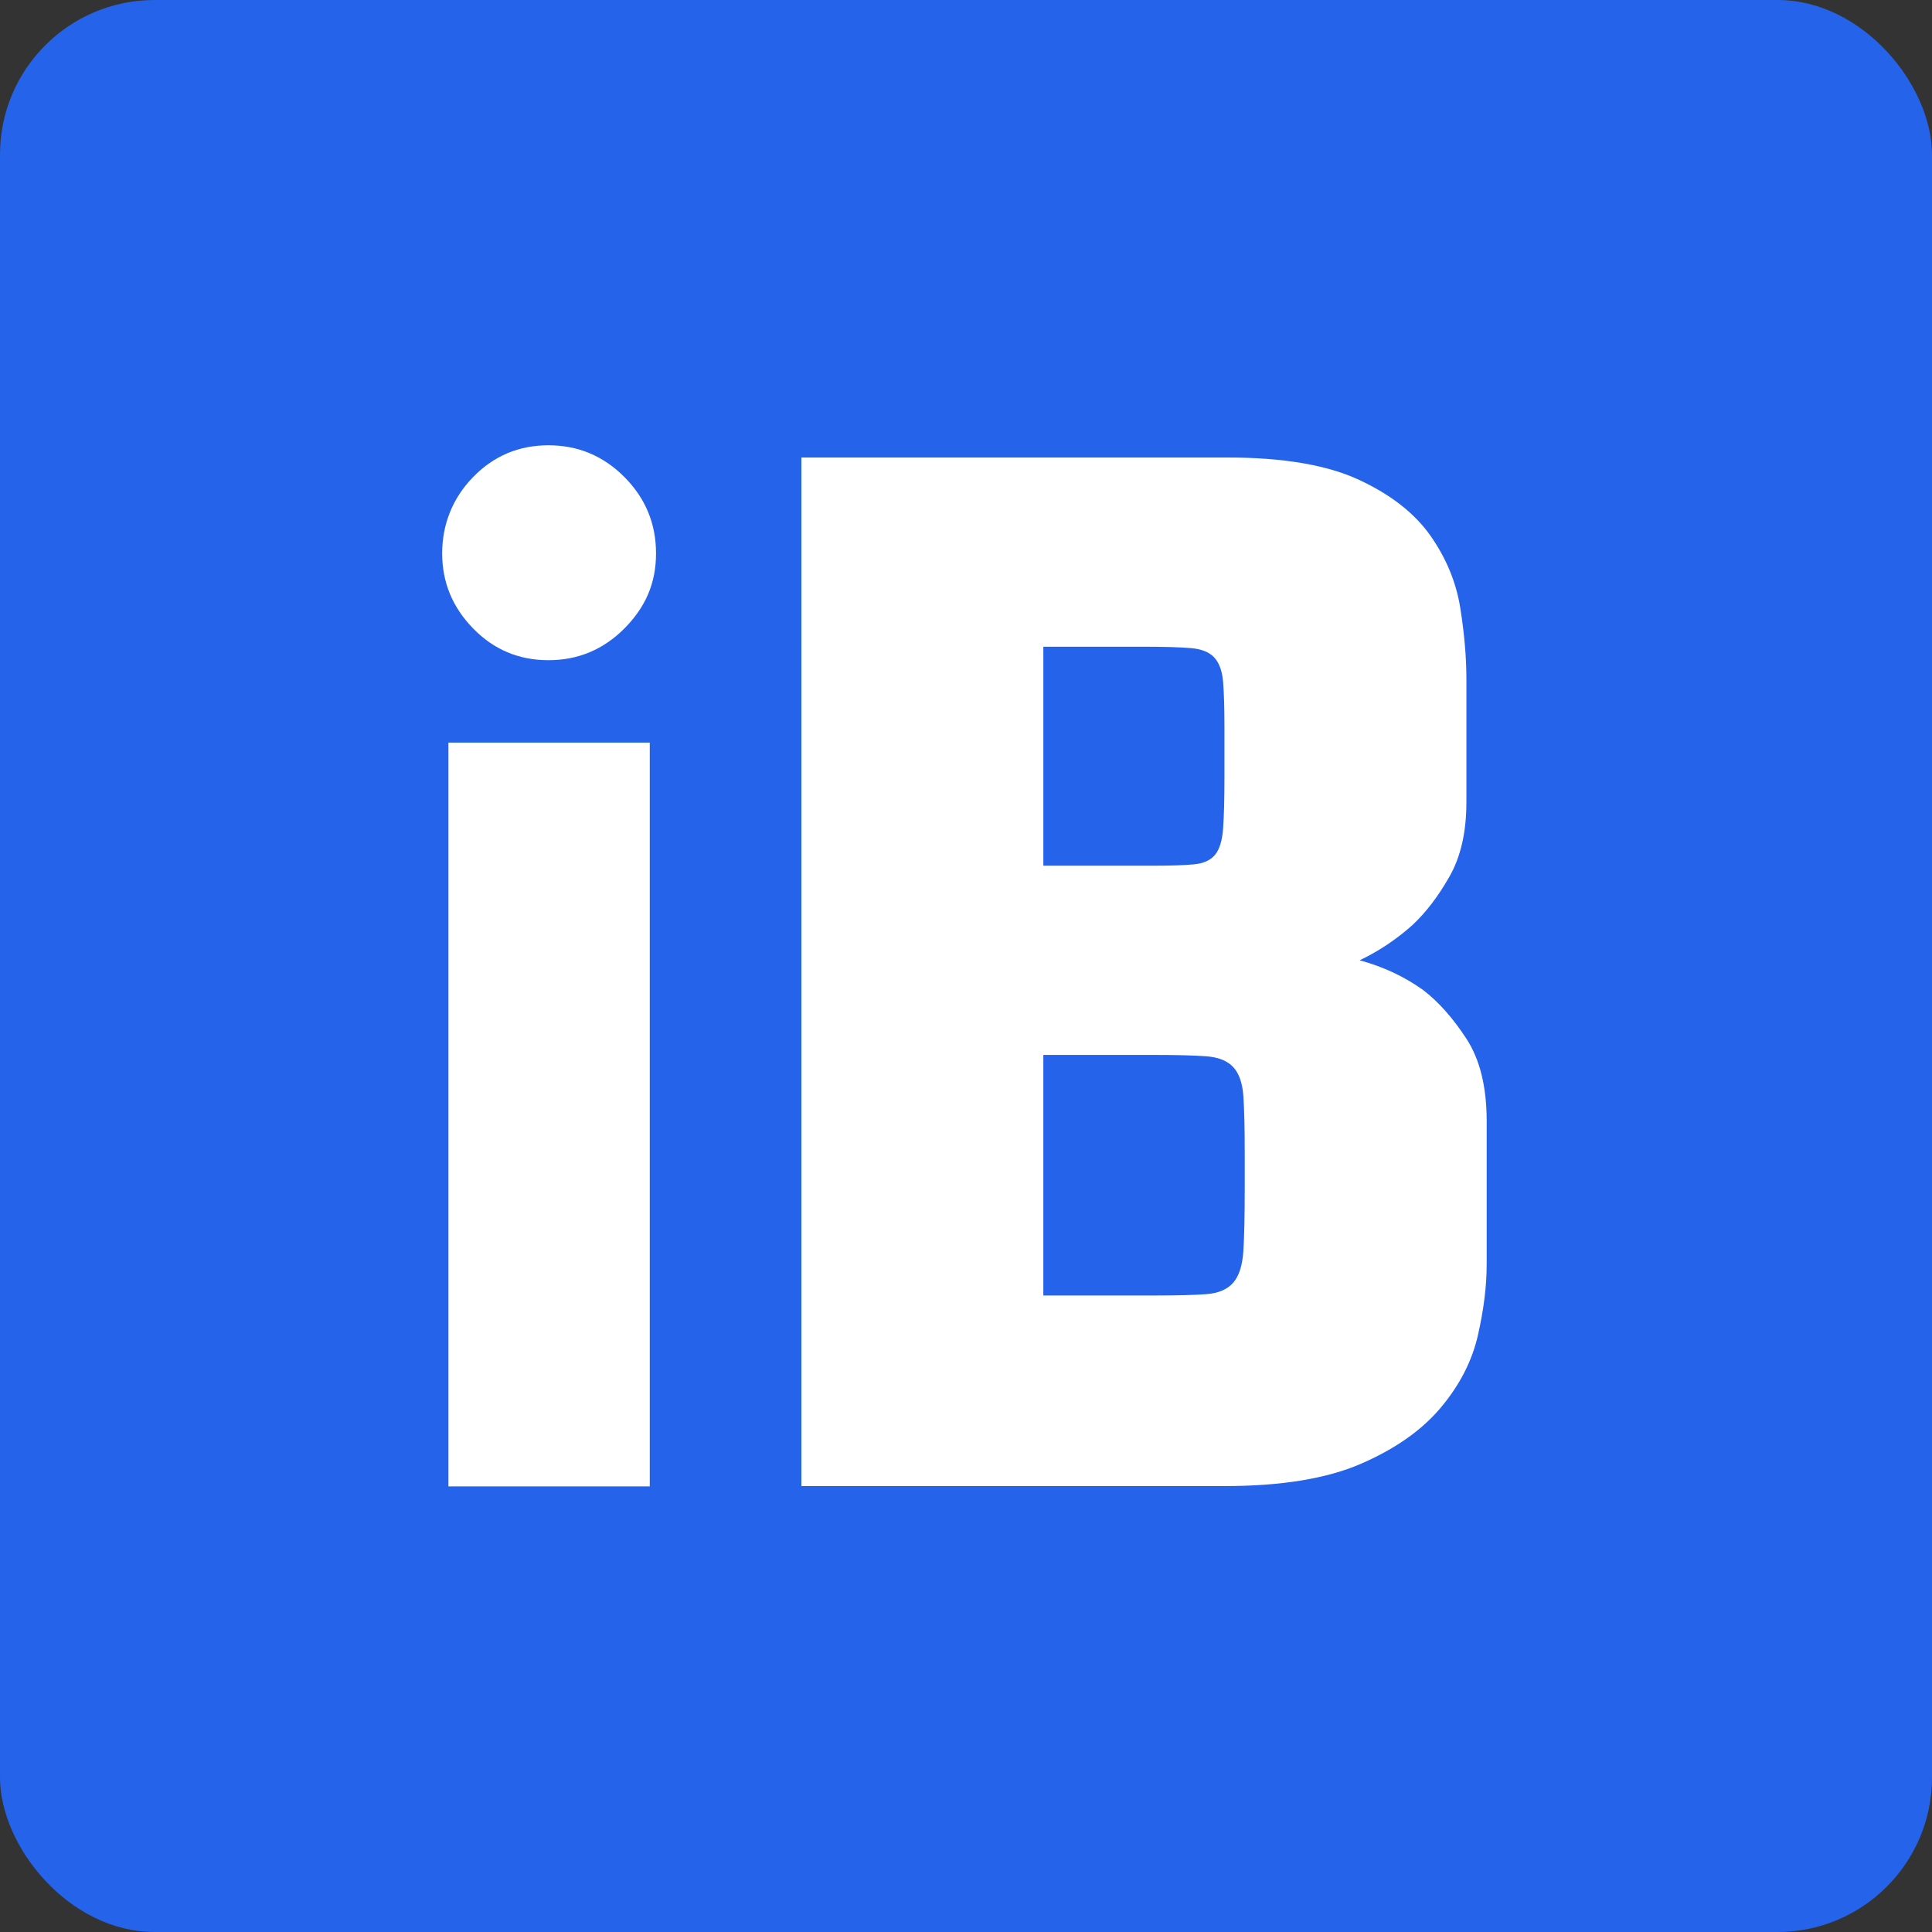 <?xml version="1.0" encoding="UTF-8"?><svg id="Favicon_iBudget" xmlns="http://www.w3.org/2000/svg" viewBox="0 0 2500 2500"><rect x="0" y="0" width="2500" height="2500" fill="#333333" stroke="none"/><defs><style>.cls-1{fill:#2563eb;}.cls-1,.cls-2{stroke-width:0px;}.cls-2{fill:#fff;}</style></defs><rect id="Fundo" class="cls-1" width="2500" height="2500" rx="200" ry="200"/><path id="B" class="cls-2" d="M1587.94,592c72.28,0,129.13,9.62,170.53,28.86,41.38,19.24,72.28,43.45,92.7,72.58,20.39,29.16,33.23,60.34,38.48,93.57s7.87,63.84,7.87,91.82v159.16c0,38.48-7.3,70.56-21.86,96.2-14.59,25.66-30.61,46.65-48.1,62.96-20.99,18.67-43.73,33.83-68.21,45.47,30.31,8.17,57.72,20.99,82.2,38.48,19.81,15.17,38.48,36.16,55.97,62.96,17.49,26.84,26.24,62.39,26.24,106.69v185.4c0,27.98-3.8,58.59-11.37,91.82-7.6,33.23-23.61,64.44-48.1,93.57-24.49,29.16-58.89,53.34-103.19,72.58-44.33,19.24-103.19,28.86-176.65,28.86h-547.44V592h550.94ZM1350.07,836.86v283.34h143.42c22.14,0,39.35-.57,51.6-1.75,12.24-1.15,21.26-5.25,27.11-12.24,5.82-7,9.32-18.36,10.49-34.11,1.15-15.74,1.75-38.18,1.75-67.34v-62.96c0-25.63-.6-45.47-1.75-59.47-1.18-13.99-4.97-24.49-11.37-31.48-6.42-7-16.62-11.07-30.61-12.24-13.99-1.15-33.83-1.75-59.47-1.75h-131.18ZM1610.68,1490.99c0-31.48-.6-55.67-1.75-72.58-1.18-16.89-5.55-29.43-13.12-37.6-7.6-8.14-19.24-12.82-34.98-13.99-15.74-1.15-38.21-1.75-67.34-1.75h-143.42v311.32h143.42c29.13,0,51.6-.57,67.34-1.75,15.74-1.15,27.38-6.12,34.98-14.87,7.57-8.75,11.94-22.44,13.12-41.1,1.15-18.64,1.75-45.47,1.75-80.45v-47.22Z"/><path id="i" class="cls-2" d="M709.67,854.29c-38.3,0-70.79-13.69-97.47-41.09-26.7-27.4-40.03-59.75-40.03-97.09s13.33-71.4,40.03-98.8c26.68-27.4,59.16-41.11,97.47-41.11s71.06,13.71,98.33,41.11c27.25,27.4,40.9,60.32,40.9,98.8s-13.65,69.69-40.9,97.09c-27.27,27.4-60.05,41.09-98.33,41.09ZM580.26,960.93h260.53v962.49h-260.53v-962.49Z"/></svg>